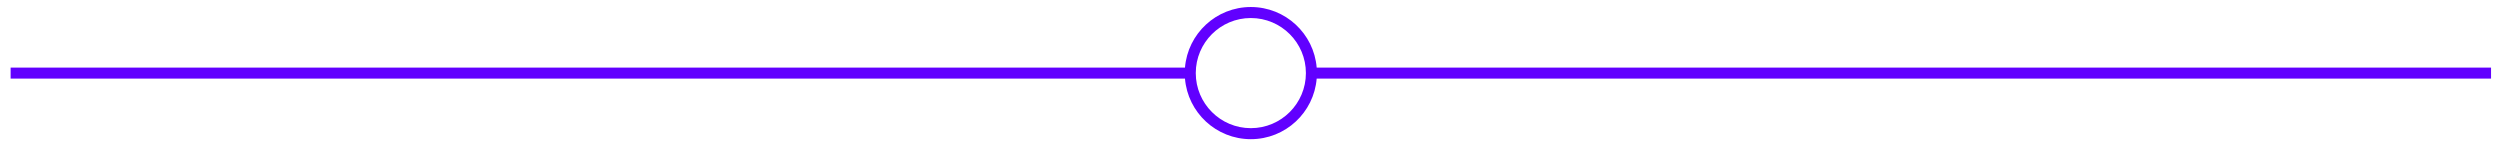 <svg xmlns="http://www.w3.org/2000/svg" width="227" height="13" viewBox="0 0 227 13" fill="none"><path fill-rule="evenodd" clip-rule="evenodd" d="M118.576 6.637C118.576 9.398 116.337 11.637 113.576 11.637C110.814 11.637 108.576 9.398 108.576 6.637C108.576 3.875 110.814 1.637 113.576 1.637C116.337 1.637 118.576 3.875 118.576 6.637ZM119.555 7.137C119.301 10.216 116.721 12.637 113.576 12.637C110.43 12.637 107.85 10.216 107.596 7.137H0.964V6.137H107.596C107.85 3.057 110.43 0.637 113.576 0.637C116.721 0.637 119.301 3.057 119.555 6.137H226.187V7.137H119.555Z" fill="url(#paint0_linear_161_25)"></path><defs><linearGradient id="paint0_linear_161_25" x1="226.187" y1="6.637" x2="0.964" y2="6.637" gradientUnits="userSpaceOnUse"><stop stop-color="#6100FF"></stop></linearGradient></defs></svg>